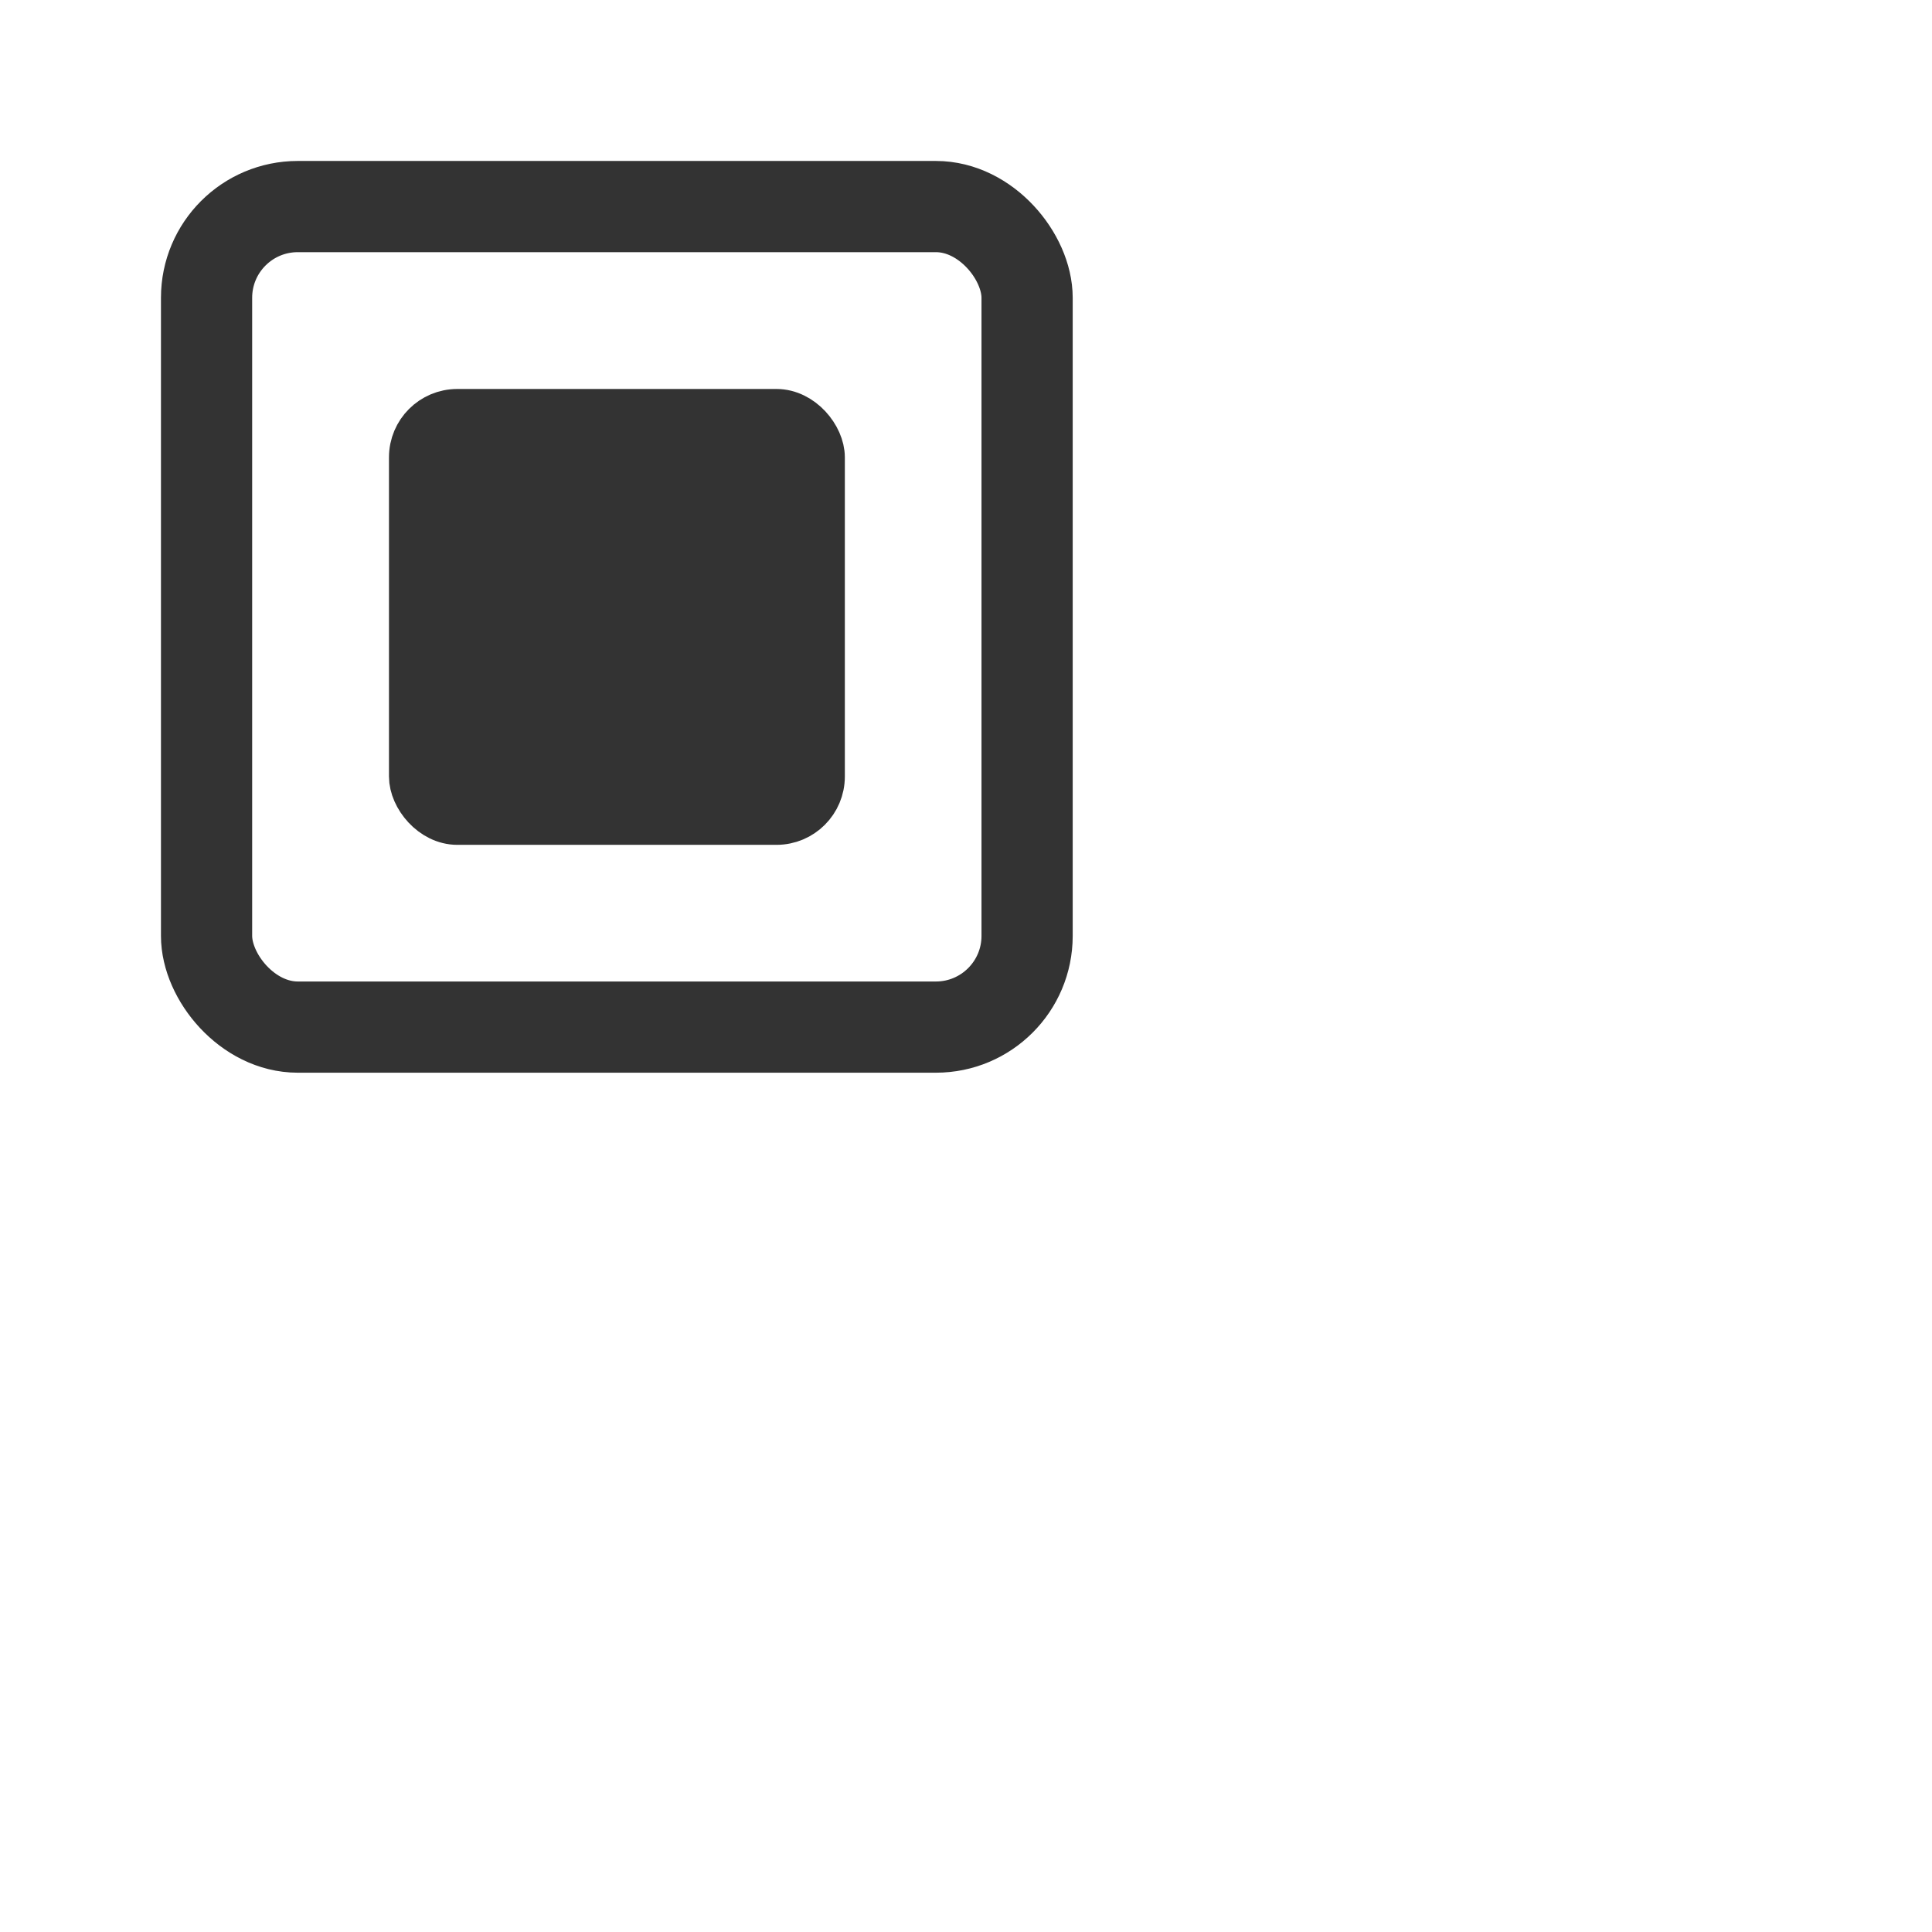<?xml version="1.0" encoding="UTF-8" standalone="no"?>
<svg
   width="24"
   height="24"
   viewBox="0 0 24 24"
   fill="none"
   stroke="currentColor"
   stroke-width="2"
   stroke-linecap="round"
   stroke-linejoin="round"
   class="feather feather-divide-square"
   version="1.1"
   id="svg10"
   sodipodi:docname="checkbox.svg"
   inkscape:version="1.1.1 (3bf5ae0d25, 2021-09-20)"
   xmlns:inkscape="http://www.inkscape.org/namespaces/inkscape"
   xmlns:sodipodi="http://sodipodi.sourceforge.net/DTD/sodipodi-0.dtd"
   xmlns="http://www.w3.org/2000/svg"
   xmlns:svg="http://www.w3.org/2000/svg">
  <defs
     id="defs14" />
  <sodipodi:namedview
     id="namedview12"
     pagecolor="#ffffff"
     bordercolor="#666666"
     borderopacity="1.0"
     inkscape:pageshadow="2"
     inkscape:pageopacity="0.0"
     inkscape:pagecheckerboard="0"
     showgrid="false"
     inkscape:zoom="12.256517"
     inkscape:cx="-2.9780075"
     inkscape:cy="2.814829"
     inkscape:window-width="1920"
     inkscape:window-height="1017"
     inkscape:window-x="1912"
     inkscape:window-y="845"
     inkscape:window-maximized="1"
     inkscape:current-layer="svg10" />
  <rect
     x="2.566"
     y="2.566"
     width="10.193"
     height="10.193"
     rx="1.133"
     ry="1.133"
     id="rect2"
     style="stroke:#333333;stroke-width:1.133;stroke-opacity:1"
     inkscape:export-filename="L:\gitea-hiimray\bbtreeview\uncheckbox.png"
     inkscape:export-xdpi="96"
     inkscape:export-ydpi="96" />
  <rect
     x="5.115"
     y="5.115"
     width="5.097"
     height="5.097"
     rx="0.566"
     ry="0.566"
     id="rect2-7"
     style="fill:#333333;fill-opacity:1;stroke:#333333;stroke-width:0.566;stroke-opacity:1"
     inkscape:export-filename="L:\gitea-hiimray\bbtreeview\checkbox.png"
     inkscape:export-xdpi="96"
     inkscape:export-ydpi="96" />
</svg>
